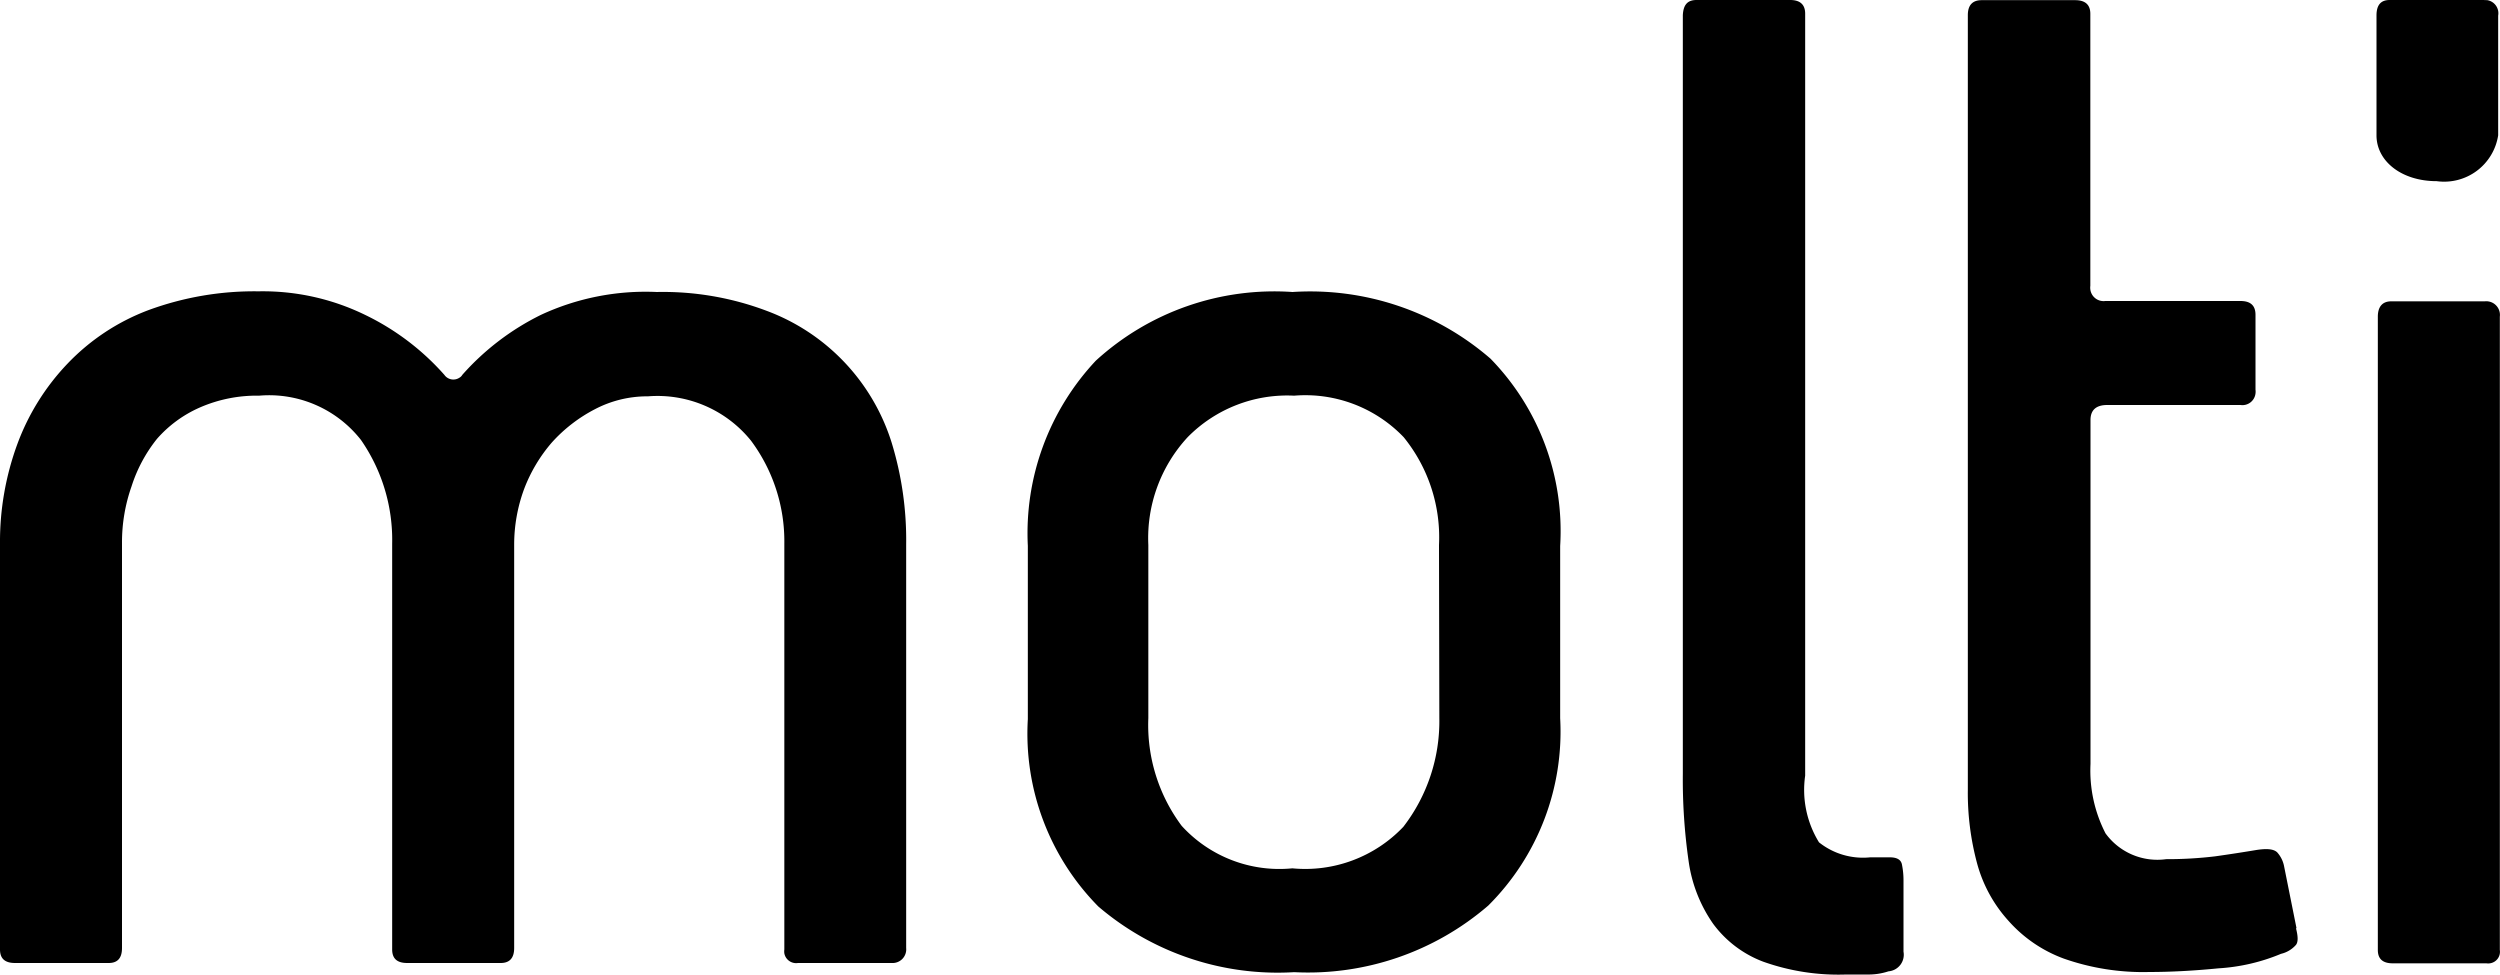 <?xml version="1.0" encoding="UTF-8"?> <svg xmlns="http://www.w3.org/2000/svg" width="150" height="58.52" viewBox="0 0 150 58.52"><path d="M53.5 57.78h-5.62a.72.72 0 0 1-.82-.58.89.89 0 0 1 0-.23V32.62a10.11 10.11 0 0 0-2-6.18 7.21 7.21 0 0 0-6.18-2.66 6.76 6.76 0 0 0-3.18.77 9.11 9.11 0 0 0-2.59 2 9.3 9.3 0 0 0-1.67 2.81 9.64 9.64 0 0 0-.59 3.32v24.2q0 .9-.81.9h-5.61c-.6 0-.9-.26-.9-.81V32.62a10.52 10.52 0 0 0-1.87-6.22 7 7 0 0 0-6.11-2.66 8.52 8.52 0 0 0-3.56.71 7.34 7.34 0 0 0-2.57 1.88 8.88 8.88 0 0 0-1.53 2.86 10.09 10.09 0 0 0-.57 3.36v24.33c0 .6-.26.9-.8.9H.9c-.6 0-.9-.26-.9-.81V32.62a17 17 0 0 1 1.05-6 14 14 0 0 1 3-4.8 13.07 13.07 0 0 1 4.85-3.21 18.39 18.39 0 0 1 6.61-1.13 14 14 0 0 1 6.39 1.41 15.1 15.1 0 0 1 4.76 3.6.66.66 0 0 0 .91.17.46.46 0 0 0 .17-.17 15.36 15.36 0 0 1 4.72-3.6 14.89 14.89 0 0 1 6.95-1.37A17.61 17.61 0 0 1 46 18.65a12.38 12.38 0 0 1 7.49 7.88 19.9 19.9 0 0 1 .88 6.13v24.22a.82.82 0 0 1-.87.9Zm40.11-14.69a14.73 14.73 0 0 1-4.31 11.24 16.55 16.55 0 0 1-11.65 4 16.56 16.56 0 0 1-11.75-3.94 14.76 14.76 0 0 1-4.23-11.24v-10.4a15.13 15.13 0 0 1 4.08-11.11 15.87 15.87 0 0 1 11.8-4.12 16.52 16.52 0 0 1 11.88 4 14.81 14.81 0 0 1 4.18 11.24ZM86.34 32.7a9.53 9.53 0 0 0-2.12-6.47 8.17 8.17 0 0 0-6.57-2.49 8.38 8.38 0 0 0-6.39 2.49 8.92 8.92 0 0 0-2.36 6.47v10.39a10.11 10.11 0 0 0 2 6.46 7.93 7.93 0 0 0 6.64 2.55 8.12 8.12 0 0 0 6.66-2.49 10.38 10.38 0 0 0 2.16-6.52ZM101.79 0h5.62c.6 0 .9.28.9.82v45.72a6 6 0 0 0 .83 4 4.24 4.24 0 0 0 3.07.9h1.18c.44 0 .68.15.73.45a4.78 4.78 0 0 1 .09.92v4.29a1 1 0 0 1-.9 1.18 3.85 3.85 0 0 1-1.31.19h-1.21a13.44 13.44 0 0 1-5-.77 6.64 6.64 0 0 1-3-2.27 8.62 8.62 0 0 1-1.47-3.74 34.48 34.48 0 0 1-.35-5.27V.91c.03-.6.26-.91.82-.91Zm36 55.69-.74-3.69a1.74 1.74 0 0 0-.42-.86c-.22-.21-.65-.24-1.31-.13s-1.48.24-2.41.37a24.15 24.15 0 0 1-2.94.17 3.84 3.84 0 0 1-3.64-1.55 8.24 8.24 0 0 1-.9-4.16V25.2c0-.6.34-.9 1-.9h8a.79.79 0 0 0 .9-.69.89.89 0 0 0 0-.23v-4.49c0-.56-.3-.83-.9-.83h-8.11a.8.8 0 0 1-.9-.69.81.81 0 0 1 0-.22V.83c0-.54-.3-.82-.91-.82h-5.61c-.55 0-.83.3-.83.9v46.47a16.24 16.24 0 0 0 .56 4.44 8.37 8.37 0 0 0 1.88 3.43 8.22 8.22 0 0 0 3.33 2.27 14.35 14.35 0 0 0 5.11.8c1.25 0 2.64-.07 4.16-.22a11.52 11.52 0 0 0 3.75-.87 1.71 1.71 0 0 0 .9-.54c.13-.17.13-.49 0-.99ZM142.67 19c0-.6.28-.92.8-.92h5.62a.82.82 0 0 1 .9.92v38a.7.7 0 0 1-.6.8.67.67 0 0 1-.2 0h-5.62c-.6 0-.9-.26-.9-.8ZM149 0h-5.62c-.53 0-.79.3-.79.93v7.19c0 1.55 1.5 2.75 3.61 2.75a3.28 3.28 0 0 0 3.69-2.75V.94a.8.8 0 0 0-.65-.93Z"></path></svg> 